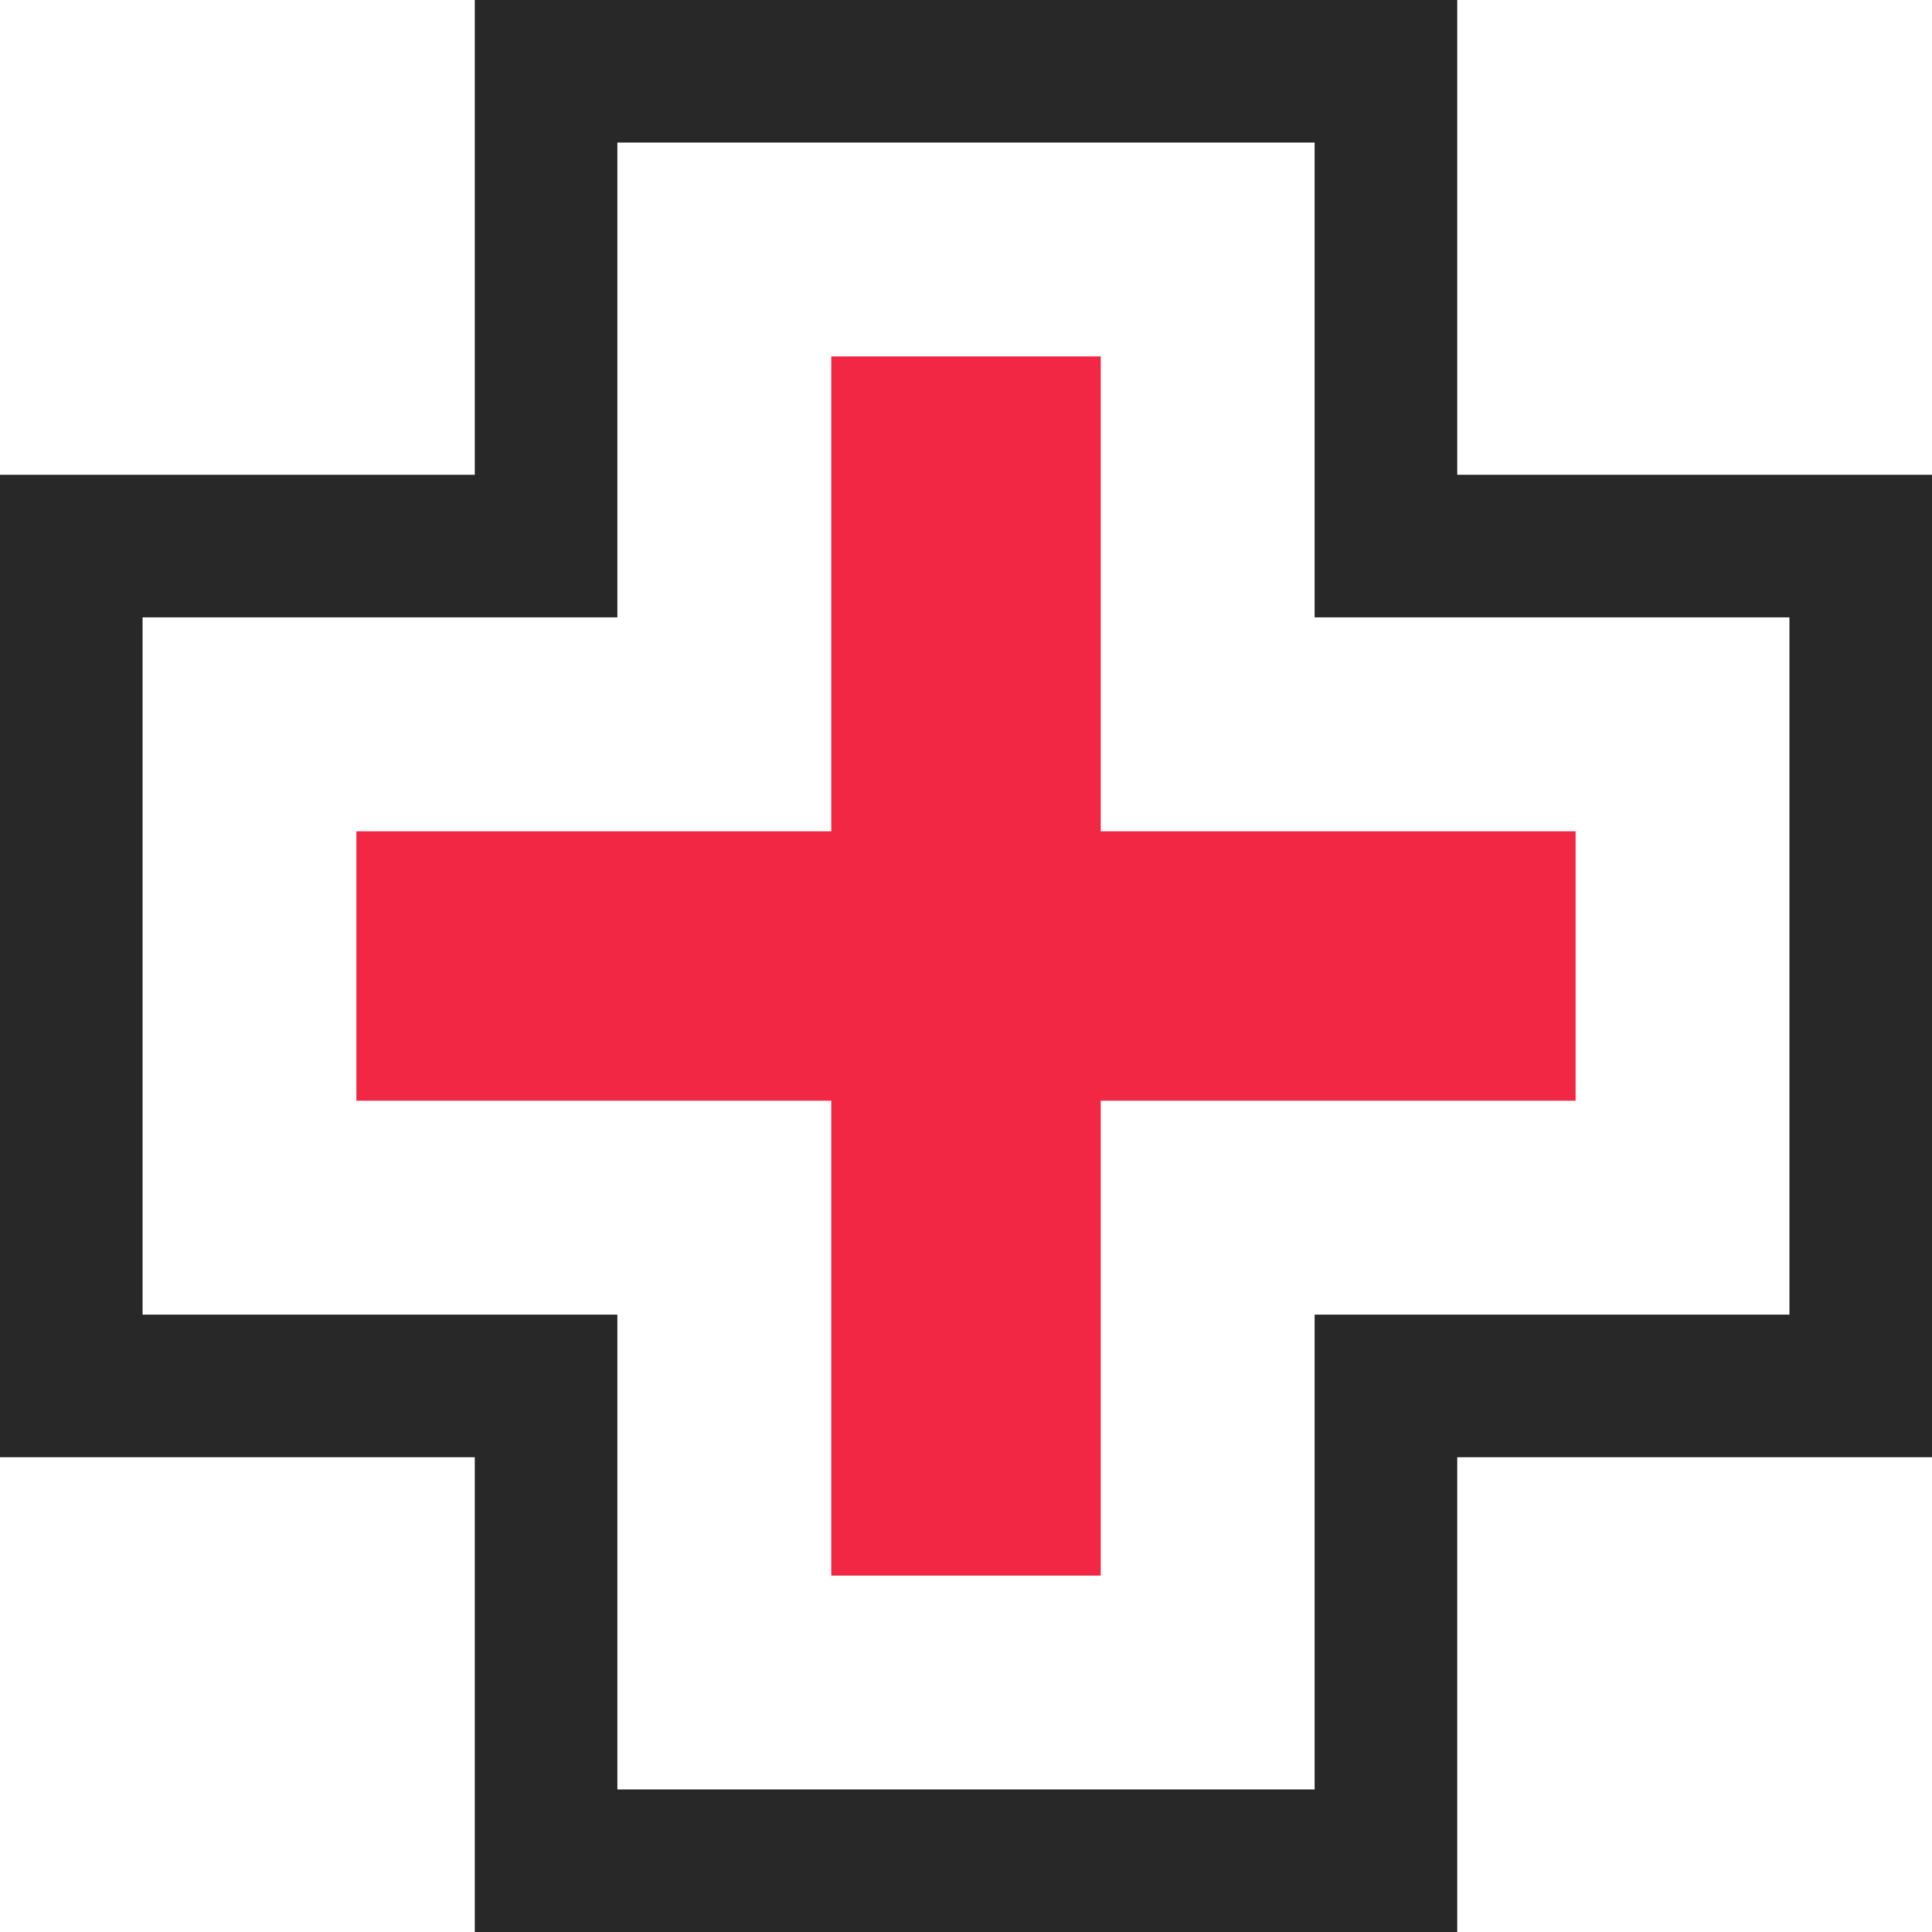 <?xml version="1.0" encoding="UTF-8"?> <svg xmlns="http://www.w3.org/2000/svg" xmlns:xlink="http://www.w3.org/1999/xlink" version="1.1" x="0px" y="0px" width="54.2px" height="54.2px" viewBox="0 0 54.2 54.2" style="overflow:visible;enable-background:new 0 0 54.2 54.2;" xml:space="preserve"> <style type="text/css"> .st0{fill:none;stroke:#282828;stroke-width:4;stroke-miterlimit:10;} .st1{fill:none;stroke:#F22744;stroke-width:4;stroke-miterlimit:10;} </style> <defs> </defs> <g> <polygon class="st0" points="52.2,15.32 38.88,15.32 38.88,2 15.32,2 15.32,15.32 2,15.32 2,38.88 15.32,38.88 15.32,52.2 38.88,52.2 38.88,38.88 52.2,38.88 "></polygon> <polygon class="st1" points="25.32,42.2 25.32,28.88 12,28.88 12,25.32 25.32,25.32 25.32,12 28.88,12 28.88,25.32 42.2,25.32 42.2,28.88 28.88,28.88 28.88,42.2 "></polygon> </g> </svg> 